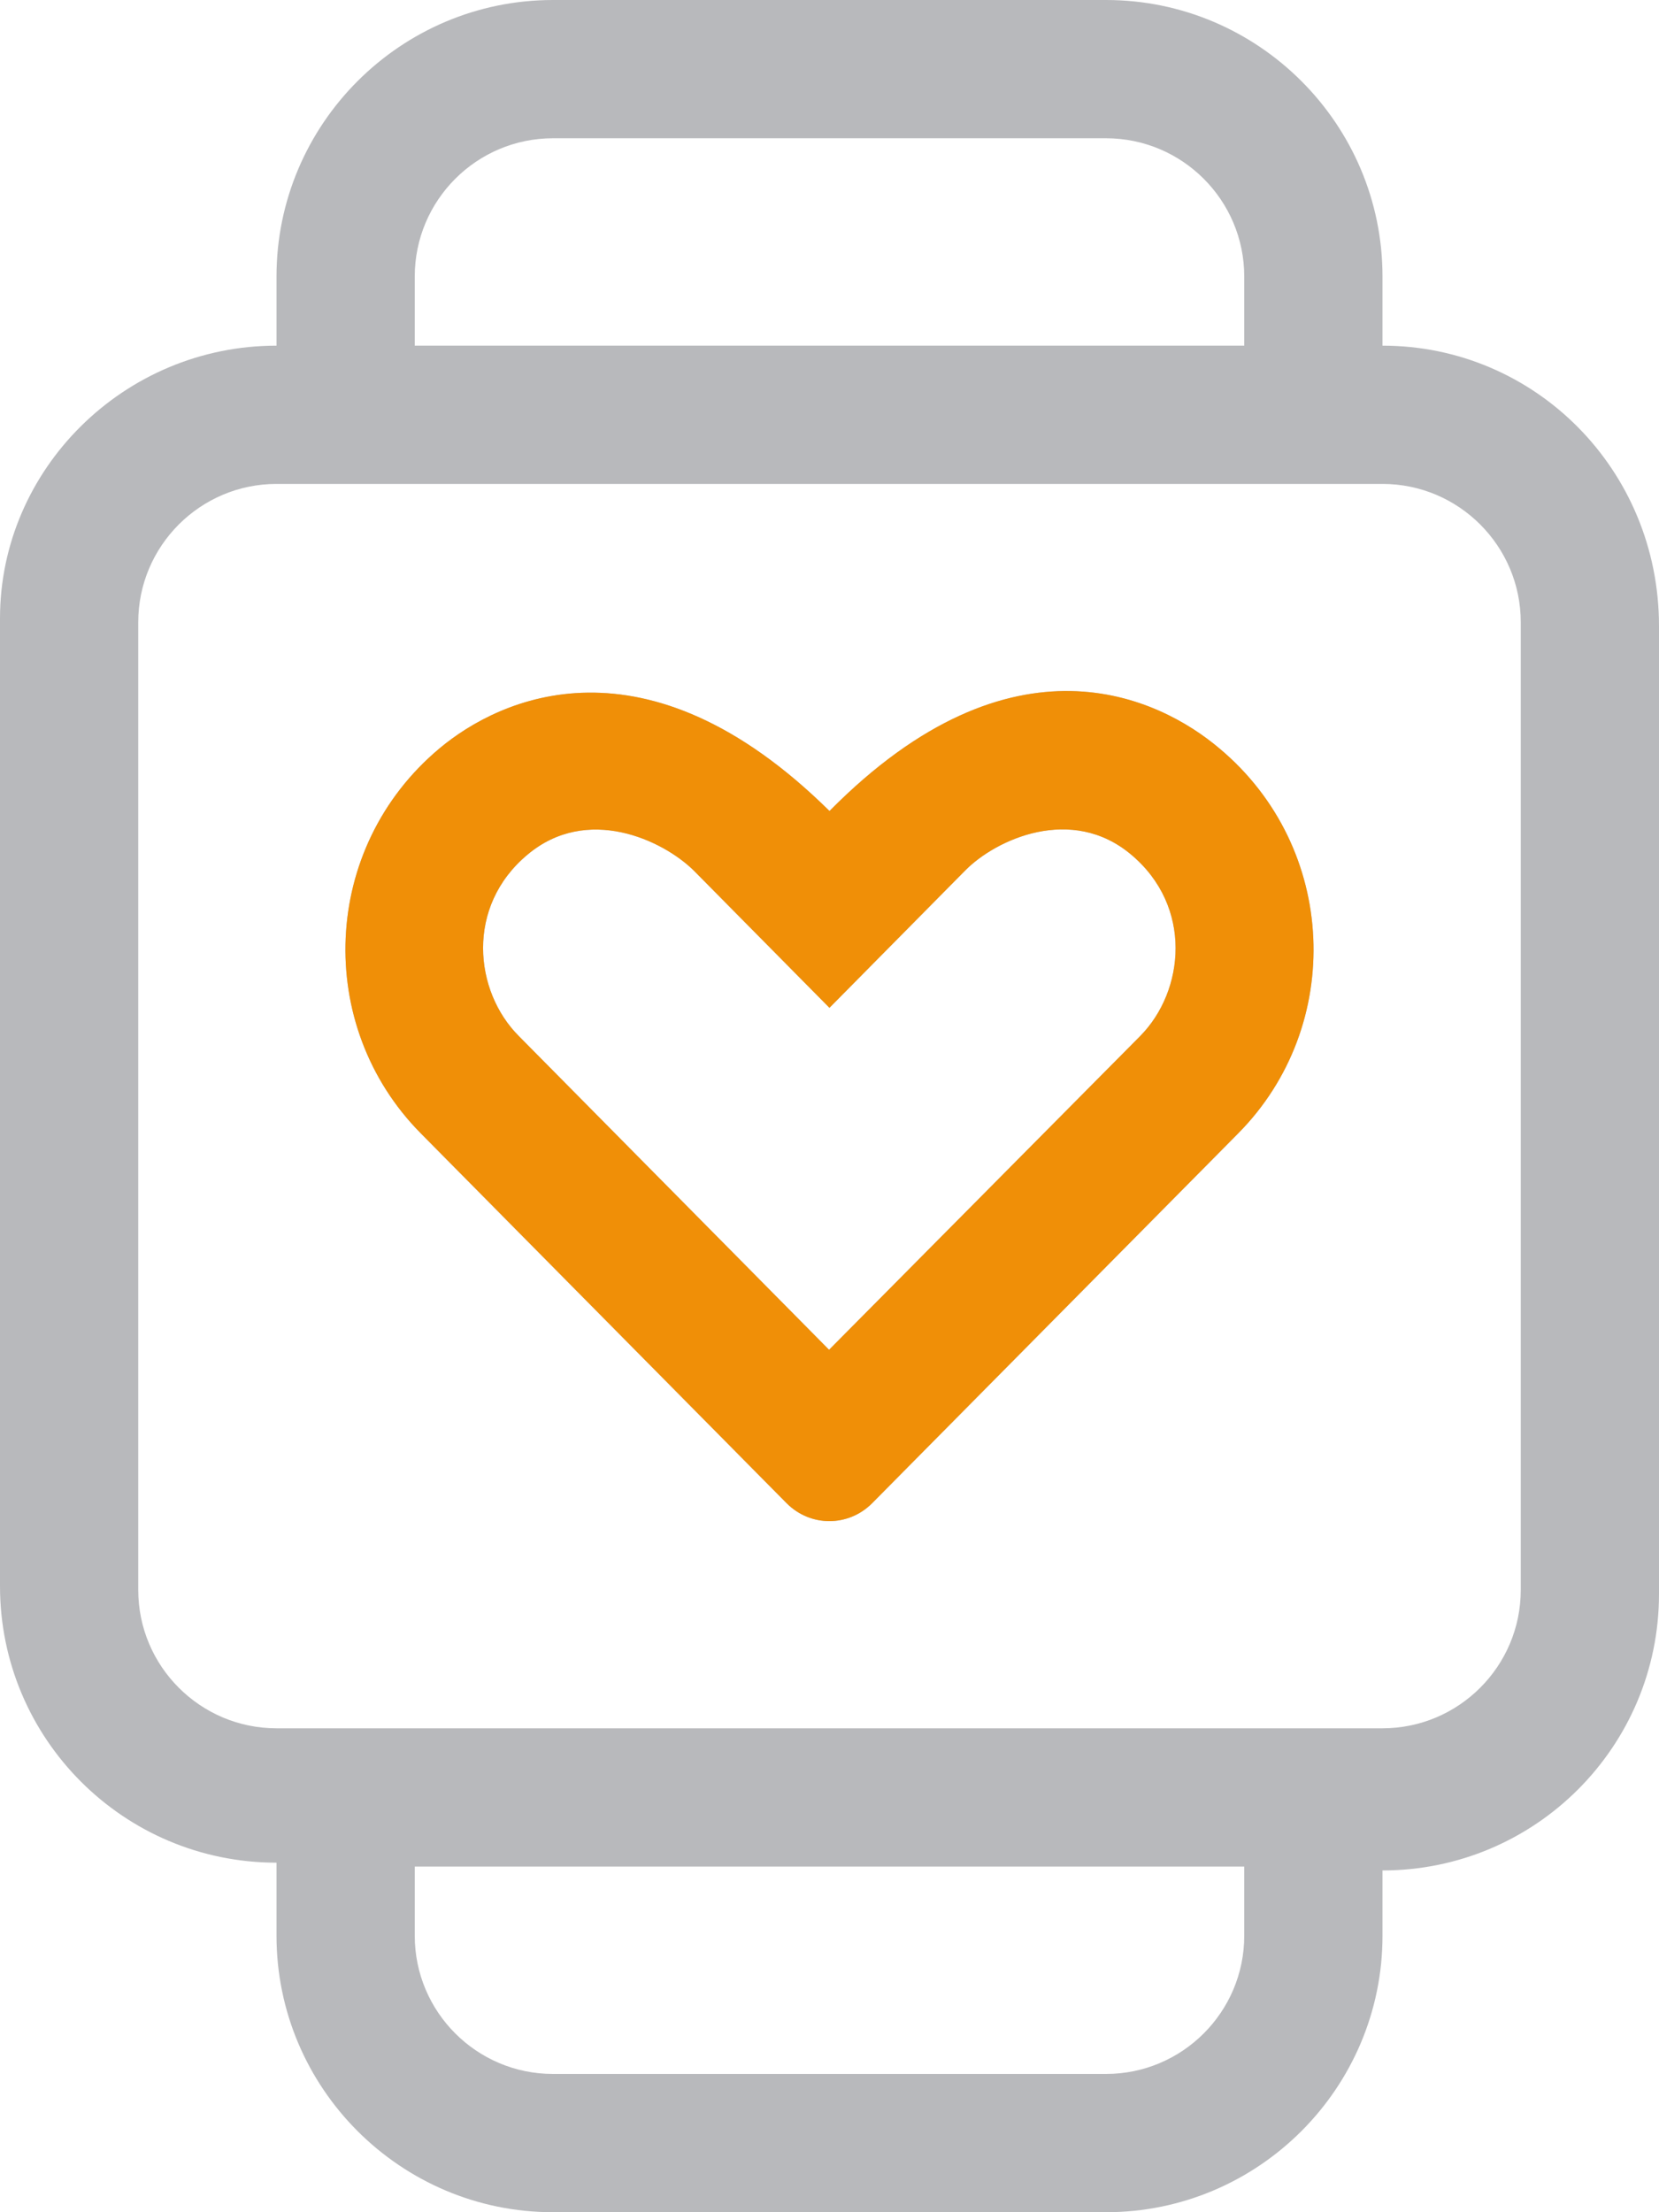<?xml version="1.0" encoding="UTF-8" standalone="no"?>
<!DOCTYPE svg PUBLIC "-//W3C//DTD SVG 1.1//EN" "http://www.w3.org/Graphics/SVG/1.1/DTD/svg11.dtd">
<svg width="100%" height="100%" viewBox="0 0 384 512" version="1.1" xmlns="http://www.w3.org/2000/svg" xmlns:xlink="http://www.w3.org/1999/xlink" xml:space="preserve" xmlns:serif="http://www.serif.com/" style="fill-rule:evenodd;clip-rule:evenodd;stroke-linejoin:round;stroke-miterlimit:2;">
    <path  fill="#B8B9BC" d="M320,80L320,64C320,28.72 291.28,0 256,0L128,0C92.72,0 64,28.72 64,64L64,80C28.65,80 0,108.65 0,143.1L0,367.1C0,402.45 28.65,431.1 64,431.1L64,448C64,483.28 92.72,512 128,512L256,512C291.28,512 320,483.28 320,448L320,432.9C355.35,432.9 384,404.25 384,368.9L384,144.9C384,108.7 355.3,80 320,80ZM96,64C96,46.34 110.34,32 128,32L256,32C273.66,32 288,46.34 288,64L288,80L96,80L96,64ZM288,448C288,465.66 273.66,480 256,480L128,480C110.34,480 96,465.66 96,448L96,432L288,432L288,448ZM352,368C352,385.64 337.64,400 320,400L64,400C46.36,400 32,385.64 32,368L32,144C32,126.36 46.36,112 64,112L320,112C337.64,112 352,126.36 352,144L352,368ZM192,187.7C149.36,145.6 115.62,161.58 101.74,173.2C74.23,196.2 72.76,237.42 97.396,262.3L182.096,347.93C187.598,353.43 196.346,353.43 201.846,347.93L286.606,262.3C311.246,237.42 309.746,196.2 282.231,173.2C268.4,161.5 234.5,144.7 192,187.7ZM263.9,239.8L191.9,312.4L120.1,239.8C109.72,229.42 107.72,209.8 122.1,197.8C135.9,186.2 153.4,194.4 160.6,201.5L191.99,233.25L223.38,201.5C230.509,194.242 248.02,186.24 261.77,197.75C276.2,209.8 274.2,229.4 263.9,239.8Z" style="fill-rule:nonzero;"/>
    <clipPath id="_clip1">
        <path d="M320,80L320,64C320,28.72 291.28,0 256,0L128,0C92.72,0 64,28.72 64,64L64,80C28.65,80 0,108.65 0,143.1L0,367.1C0,402.45 28.65,431.1 64,431.1L64,448C64,483.28 92.72,512 128,512L256,512C291.28,512 320,483.28 320,448L320,432.9C355.35,432.9 384,404.25 384,368.9L384,144.9C384,108.7 355.3,80 320,80ZM96,64C96,46.34 110.34,32 128,32L256,32C273.66,32 288,46.34 288,64L288,80L96,80L96,64ZM288,448C288,465.66 273.66,480 256,480L128,480C110.34,480 96,465.66 96,448L96,432L288,432L288,448ZM352,368C352,385.64 337.64,400 320,400L64,400C46.36,400 32,385.64 32,368L32,144C32,126.36 46.36,112 64,112L320,112C337.64,112 352,126.36 352,144L352,368ZM192,187.7C149.36,145.6 115.62,161.58 101.74,173.2C74.23,196.2 72.76,237.42 97.396,262.3L182.096,347.93C187.598,353.43 196.346,353.43 201.846,347.93L286.606,262.3C311.246,237.42 309.746,196.2 282.231,173.2C268.4,161.5 234.5,144.7 192,187.7ZM263.9,239.8L191.9,312.4L120.1,239.8C109.72,229.42 107.72,209.8 122.1,197.8C135.9,186.2 153.4,194.4 160.6,201.5L191.99,233.25L223.38,201.5C230.509,194.242 248.02,186.24 261.77,197.75C276.2,209.8 274.2,229.4 263.9,239.8Z" clip-rule="nonzero"/>
    </clipPath>
    <g clip-path="url(#_clip1)">
        <g transform="matrix(0.703,0,0,0.63,62,143)">
            <rect x="0" y="0" width="384" height="386" style="fill:rgb(240,143,7);"/>
        </g>
    </g>
</svg>
